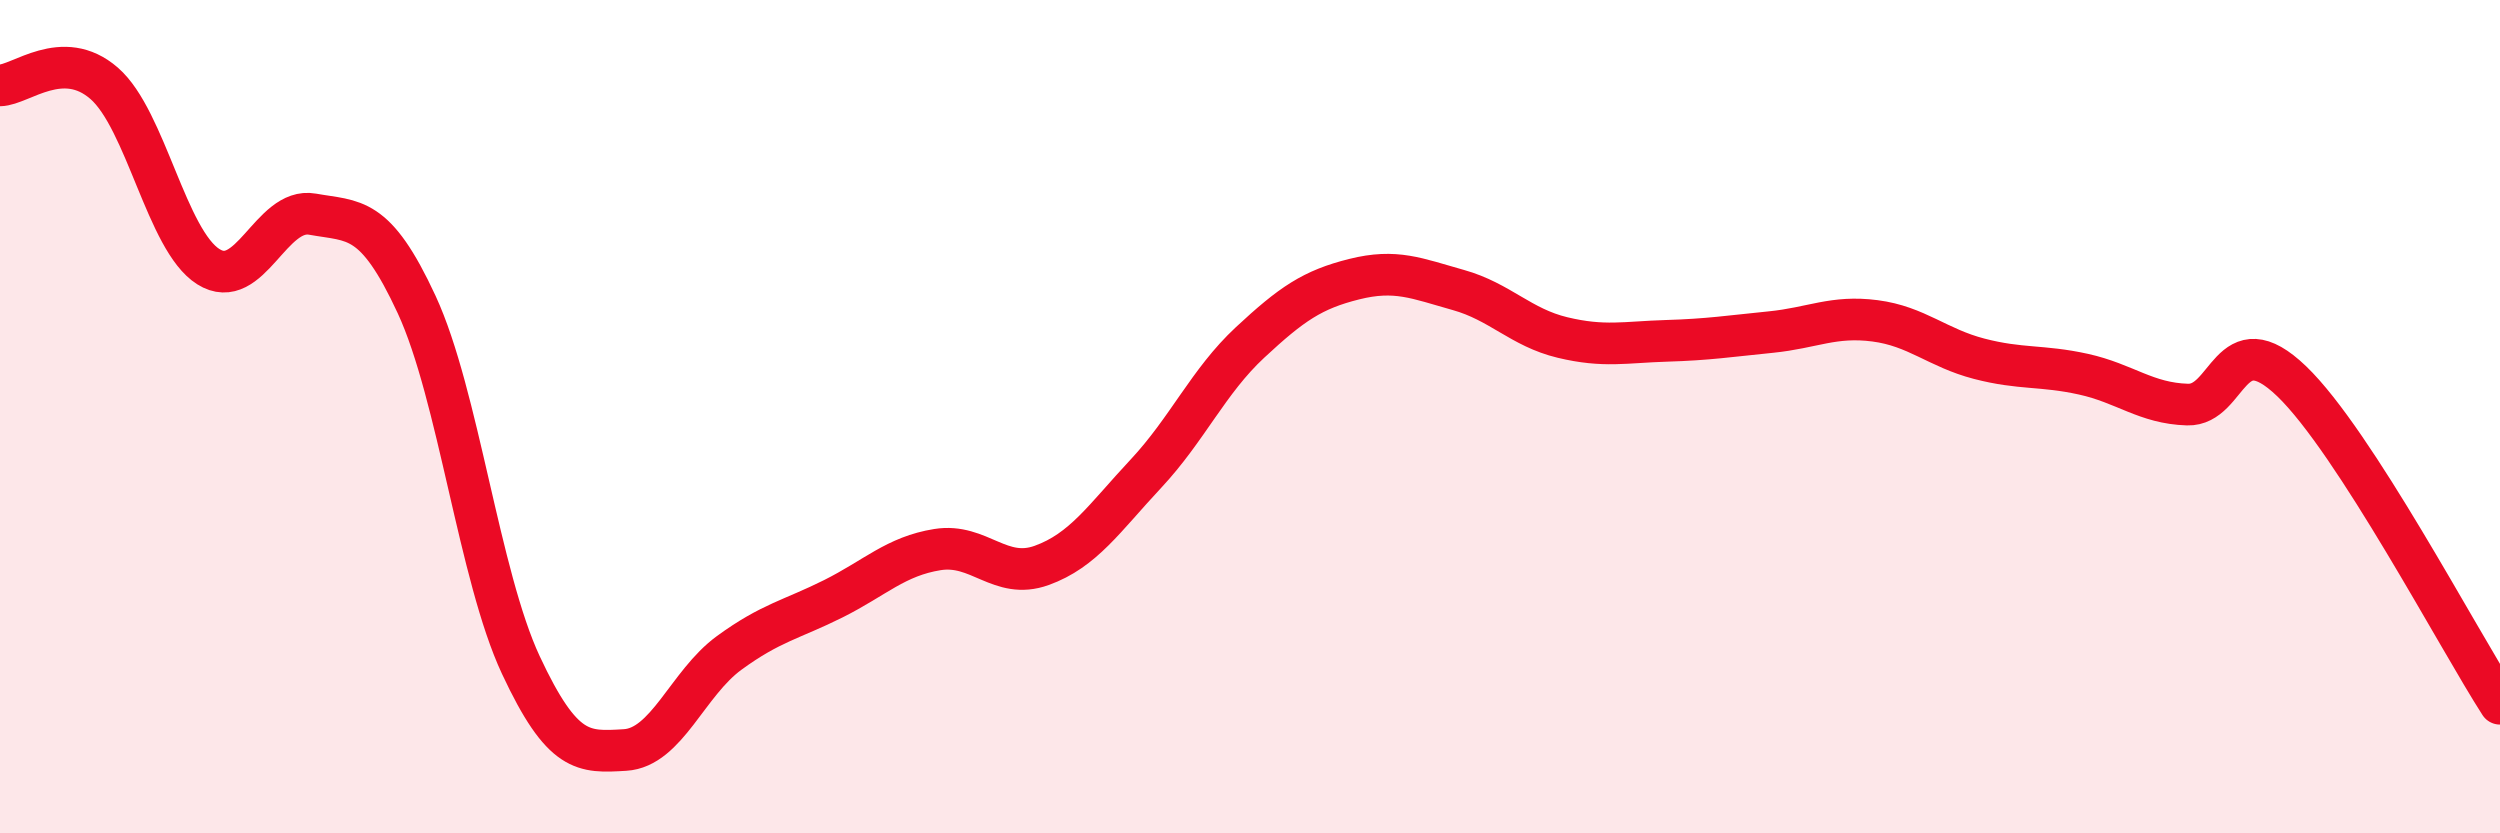 
    <svg width="60" height="20" viewBox="0 0 60 20" xmlns="http://www.w3.org/2000/svg">
      <path
        d="M 0,2.05 C 0.5,2.04 1.5,1.13 2.5,2 C 3.5,2.87 4,5.77 5,6.4 C 6,7.03 6.5,4.96 7.5,5.14 C 8.5,5.32 9,5.15 10,7.31 C 11,9.47 11.5,13.82 12.5,15.96 C 13.5,18.1 14,18.06 15,18 C 16,17.94 16.5,16.4 17.5,15.67 C 18.5,14.94 19,14.87 20,14.37 C 21,13.87 21.5,13.35 22.5,13.19 C 23.5,13.03 24,13.93 25,13.57 C 26,13.21 26.5,12.44 27.5,11.37 C 28.5,10.3 29,9.15 30,8.22 C 31,7.29 31.5,6.95 32.5,6.7 C 33.5,6.45 34,6.68 35,6.96 C 36,7.24 36.5,7.86 37.5,8.1 C 38.5,8.34 39,8.21 40,8.18 C 41,8.15 41.5,8.07 42.5,7.97 C 43.5,7.87 44,7.57 45,7.7 C 46,7.83 46.5,8.35 47.5,8.61 C 48.5,8.87 49,8.76 50,8.98 C 51,9.2 51.5,9.68 52.5,9.71 C 53.5,9.74 53.5,7.71 55,9.15 C 56.5,10.59 59,15.34 60,16.89L60 20L0 20Z"
        fill="#EB0A25"
        opacity="0.1"
        stroke-linecap="round"
        stroke-linejoin="round"
      />
      <path
        d="M 0,2.05 C 0.5,2.04 1.5,1.13 2.5,2 C 3.5,2.87 4,5.77 5,6.4 C 6,7.03 6.5,4.96 7.5,5.14 C 8.5,5.32 9,5.15 10,7.31 C 11,9.47 11.5,13.82 12.5,15.96 C 13.5,18.1 14,18.06 15,18 C 16,17.94 16.5,16.4 17.5,15.67 C 18.5,14.94 19,14.87 20,14.37 C 21,13.87 21.5,13.35 22.5,13.19 C 23.5,13.03 24,13.93 25,13.57 C 26,13.21 26.5,12.44 27.5,11.37 C 28.5,10.3 29,9.15 30,8.22 C 31,7.29 31.5,6.95 32.5,6.7 C 33.5,6.45 34,6.68 35,6.96 C 36,7.24 36.5,7.86 37.5,8.1 C 38.5,8.34 39,8.21 40,8.18 C 41,8.15 41.5,8.07 42.5,7.97 C 43.5,7.87 44,7.57 45,7.7 C 46,7.83 46.5,8.35 47.5,8.61 C 48.5,8.87 49,8.76 50,8.98 C 51,9.2 51.5,9.68 52.5,9.71 C 53.5,9.74 53.5,7.71 55,9.15 C 56.5,10.59 59,15.34 60,16.89"
        stroke="#EB0A25"
        stroke-width="1"
        fill="none"
        stroke-linecap="round"
        stroke-linejoin="round"
      />
    </svg>
  